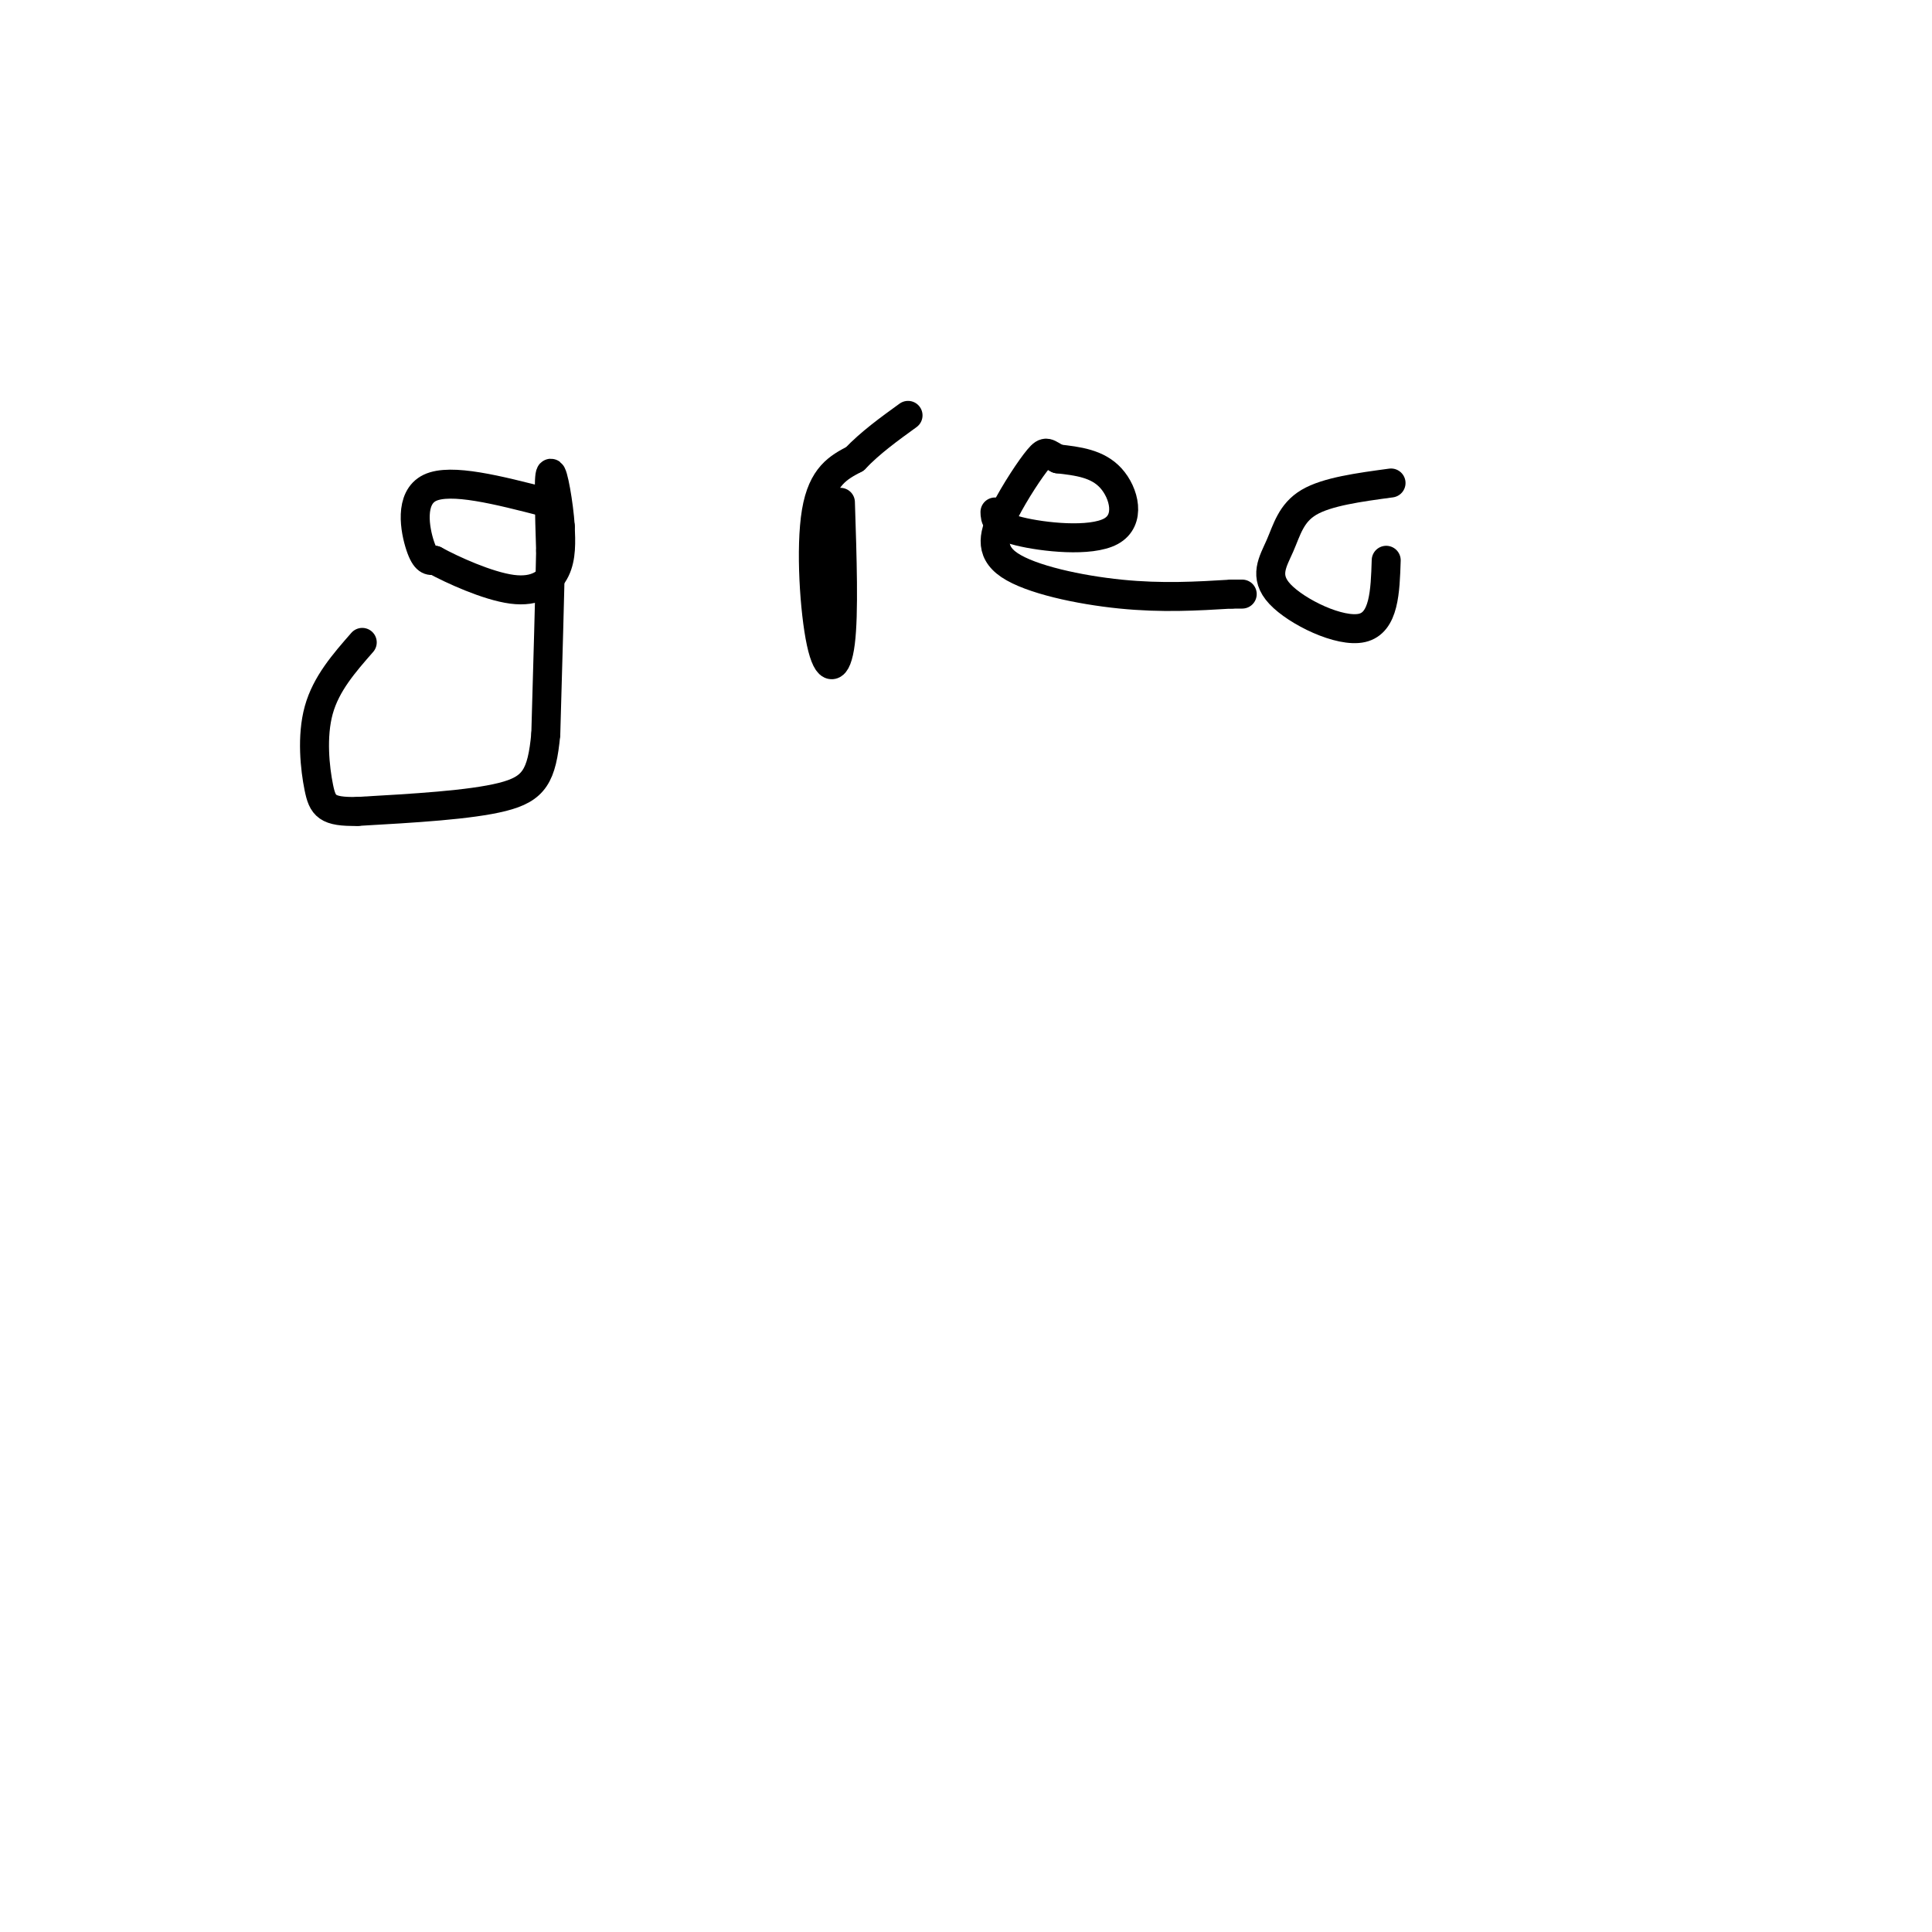 <svg viewBox='0 0 400 400' version='1.1' xmlns='http://www.w3.org/2000/svg' xmlns:xlink='http://www.w3.org/1999/xlink'><g fill='none' stroke='#000000' stroke-width='6' stroke-linecap='round' stroke-linejoin='round'><path d='M113,104c-9.844,-2.533 -19.689,-5.067 -24,-3c-4.311,2.067 -3.089,8.733 -2,12c1.089,3.267 2.044,3.133 3,3'/><path d='M90,116c3.560,1.952 10.958,5.333 16,6c5.042,0.667 7.726,-1.381 9,-4c1.274,-2.619 1.137,-5.810 1,-9'/><path d='M116,109c-0.289,-4.556 -1.511,-11.444 -2,-11c-0.489,0.444 -0.244,8.222 0,16'/><path d='M114,114c-0.167,9.000 -0.583,23.500 -1,38'/><path d='M113,152c-0.822,8.667 -2.378,11.333 -9,13c-6.622,1.667 -18.311,2.333 -30,3'/><path d='M74,168c-6.345,0.119 -7.208,-1.083 -8,-5c-0.792,-3.917 -1.512,-10.548 0,-16c1.512,-5.452 5.256,-9.726 9,-14'/><path d='M174,104c0.375,11.518 0.750,23.036 0,29c-0.750,5.964 -2.625,6.375 -4,0c-1.375,-6.375 -2.250,-19.536 -1,-27c1.250,-7.464 4.625,-9.232 8,-11'/><path d='M177,95c3.167,-3.333 7.083,-6.167 11,-9'/><path d='M206,106c0.030,1.387 0.060,2.774 5,4c4.940,1.226 14.792,2.292 19,0c4.208,-2.292 2.774,-7.940 0,-11c-2.774,-3.060 -6.887,-3.530 -11,-4'/><path d='M219,95c-2.245,-1.133 -2.359,-1.967 -4,0c-1.641,1.967 -4.811,6.733 -7,11c-2.189,4.267 -3.397,8.033 1,11c4.397,2.967 14.399,5.133 23,6c8.601,0.867 15.800,0.433 23,0'/><path d='M255,123c3.833,0.000 1.917,0.000 0,0'/><path d='M288,100c-6.633,0.896 -13.266,1.793 -17,4c-3.734,2.207 -4.568,5.726 -6,9c-1.432,3.274 -3.463,6.305 0,10c3.463,3.695 12.418,8.056 17,7c4.582,-1.056 4.791,-7.528 5,-14'/></g>
</svg>